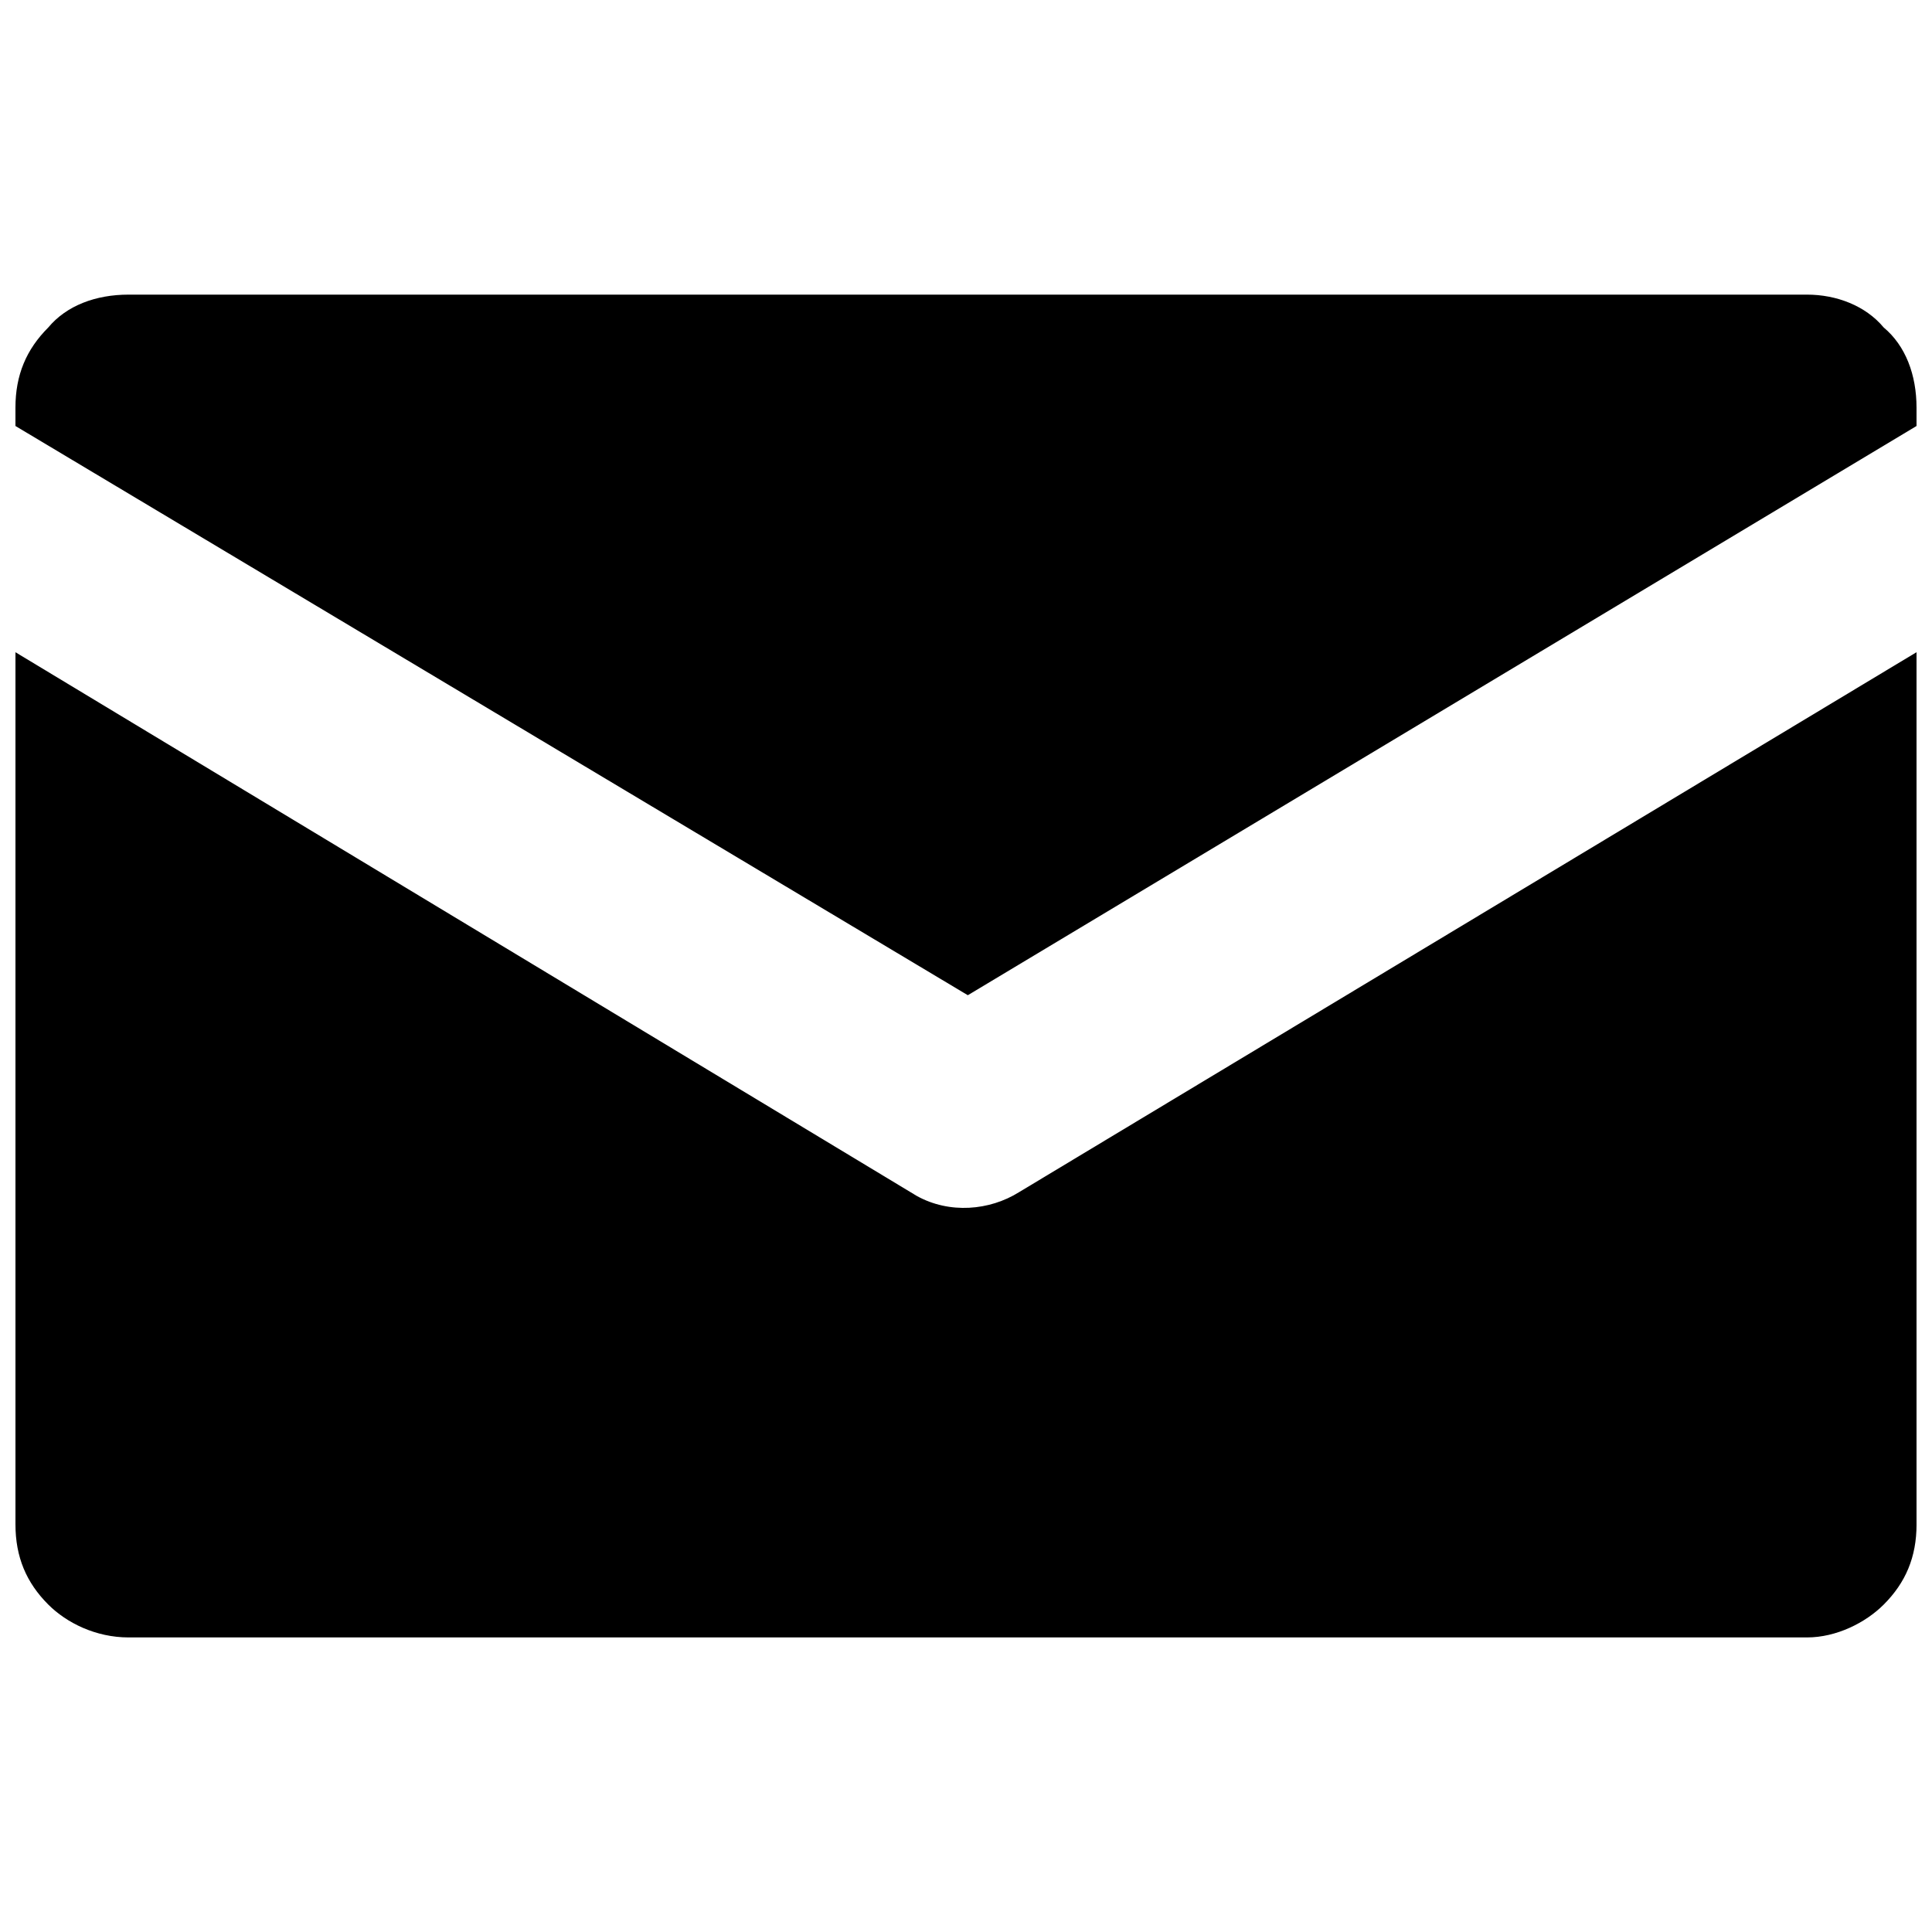 <?xml version="1.0" encoding="UTF-8"?>
<!-- Uploaded to: SVG Repo, www.svgrepo.com, Generator: SVG Repo Mixer Tools -->
<svg width="800px" height="800px" version="1.1" viewBox="144 144 512 512" xmlns="http://www.w3.org/2000/svg">
 <defs>
  <clipPath id="a">
   <path d="m148.09 222h503.81v356h-503.81z"/>
  </clipPath>
 </defs>
 <g clip-path="url(#a)">
  <path d="m651.9 547.95v-231.11l-237.88 143.12c-7.734 4.836-18.375 5.801-27.074 0.969l-238.85-144.08v231.11c0 8.703 2.902 15.473 8.703 21.273 4.836 4.836 12.57 8.703 21.273 8.703h444.82c7.734 0 15.473-3.867 20.309-8.703 5.801-5.801 8.703-12.57 8.703-21.273zm-251.42-140.21 251.42-150.85v-4.836c0-8.703-2.902-16.438-8.703-21.273-4.836-5.801-12.57-8.703-20.309-8.703h-444.82c-8.703 0-16.438 2.902-21.273 8.703-5.801 5.801-8.703 12.57-8.703 21.273v4.836z" fill-rule="evenodd"/>
 </g>
</svg>